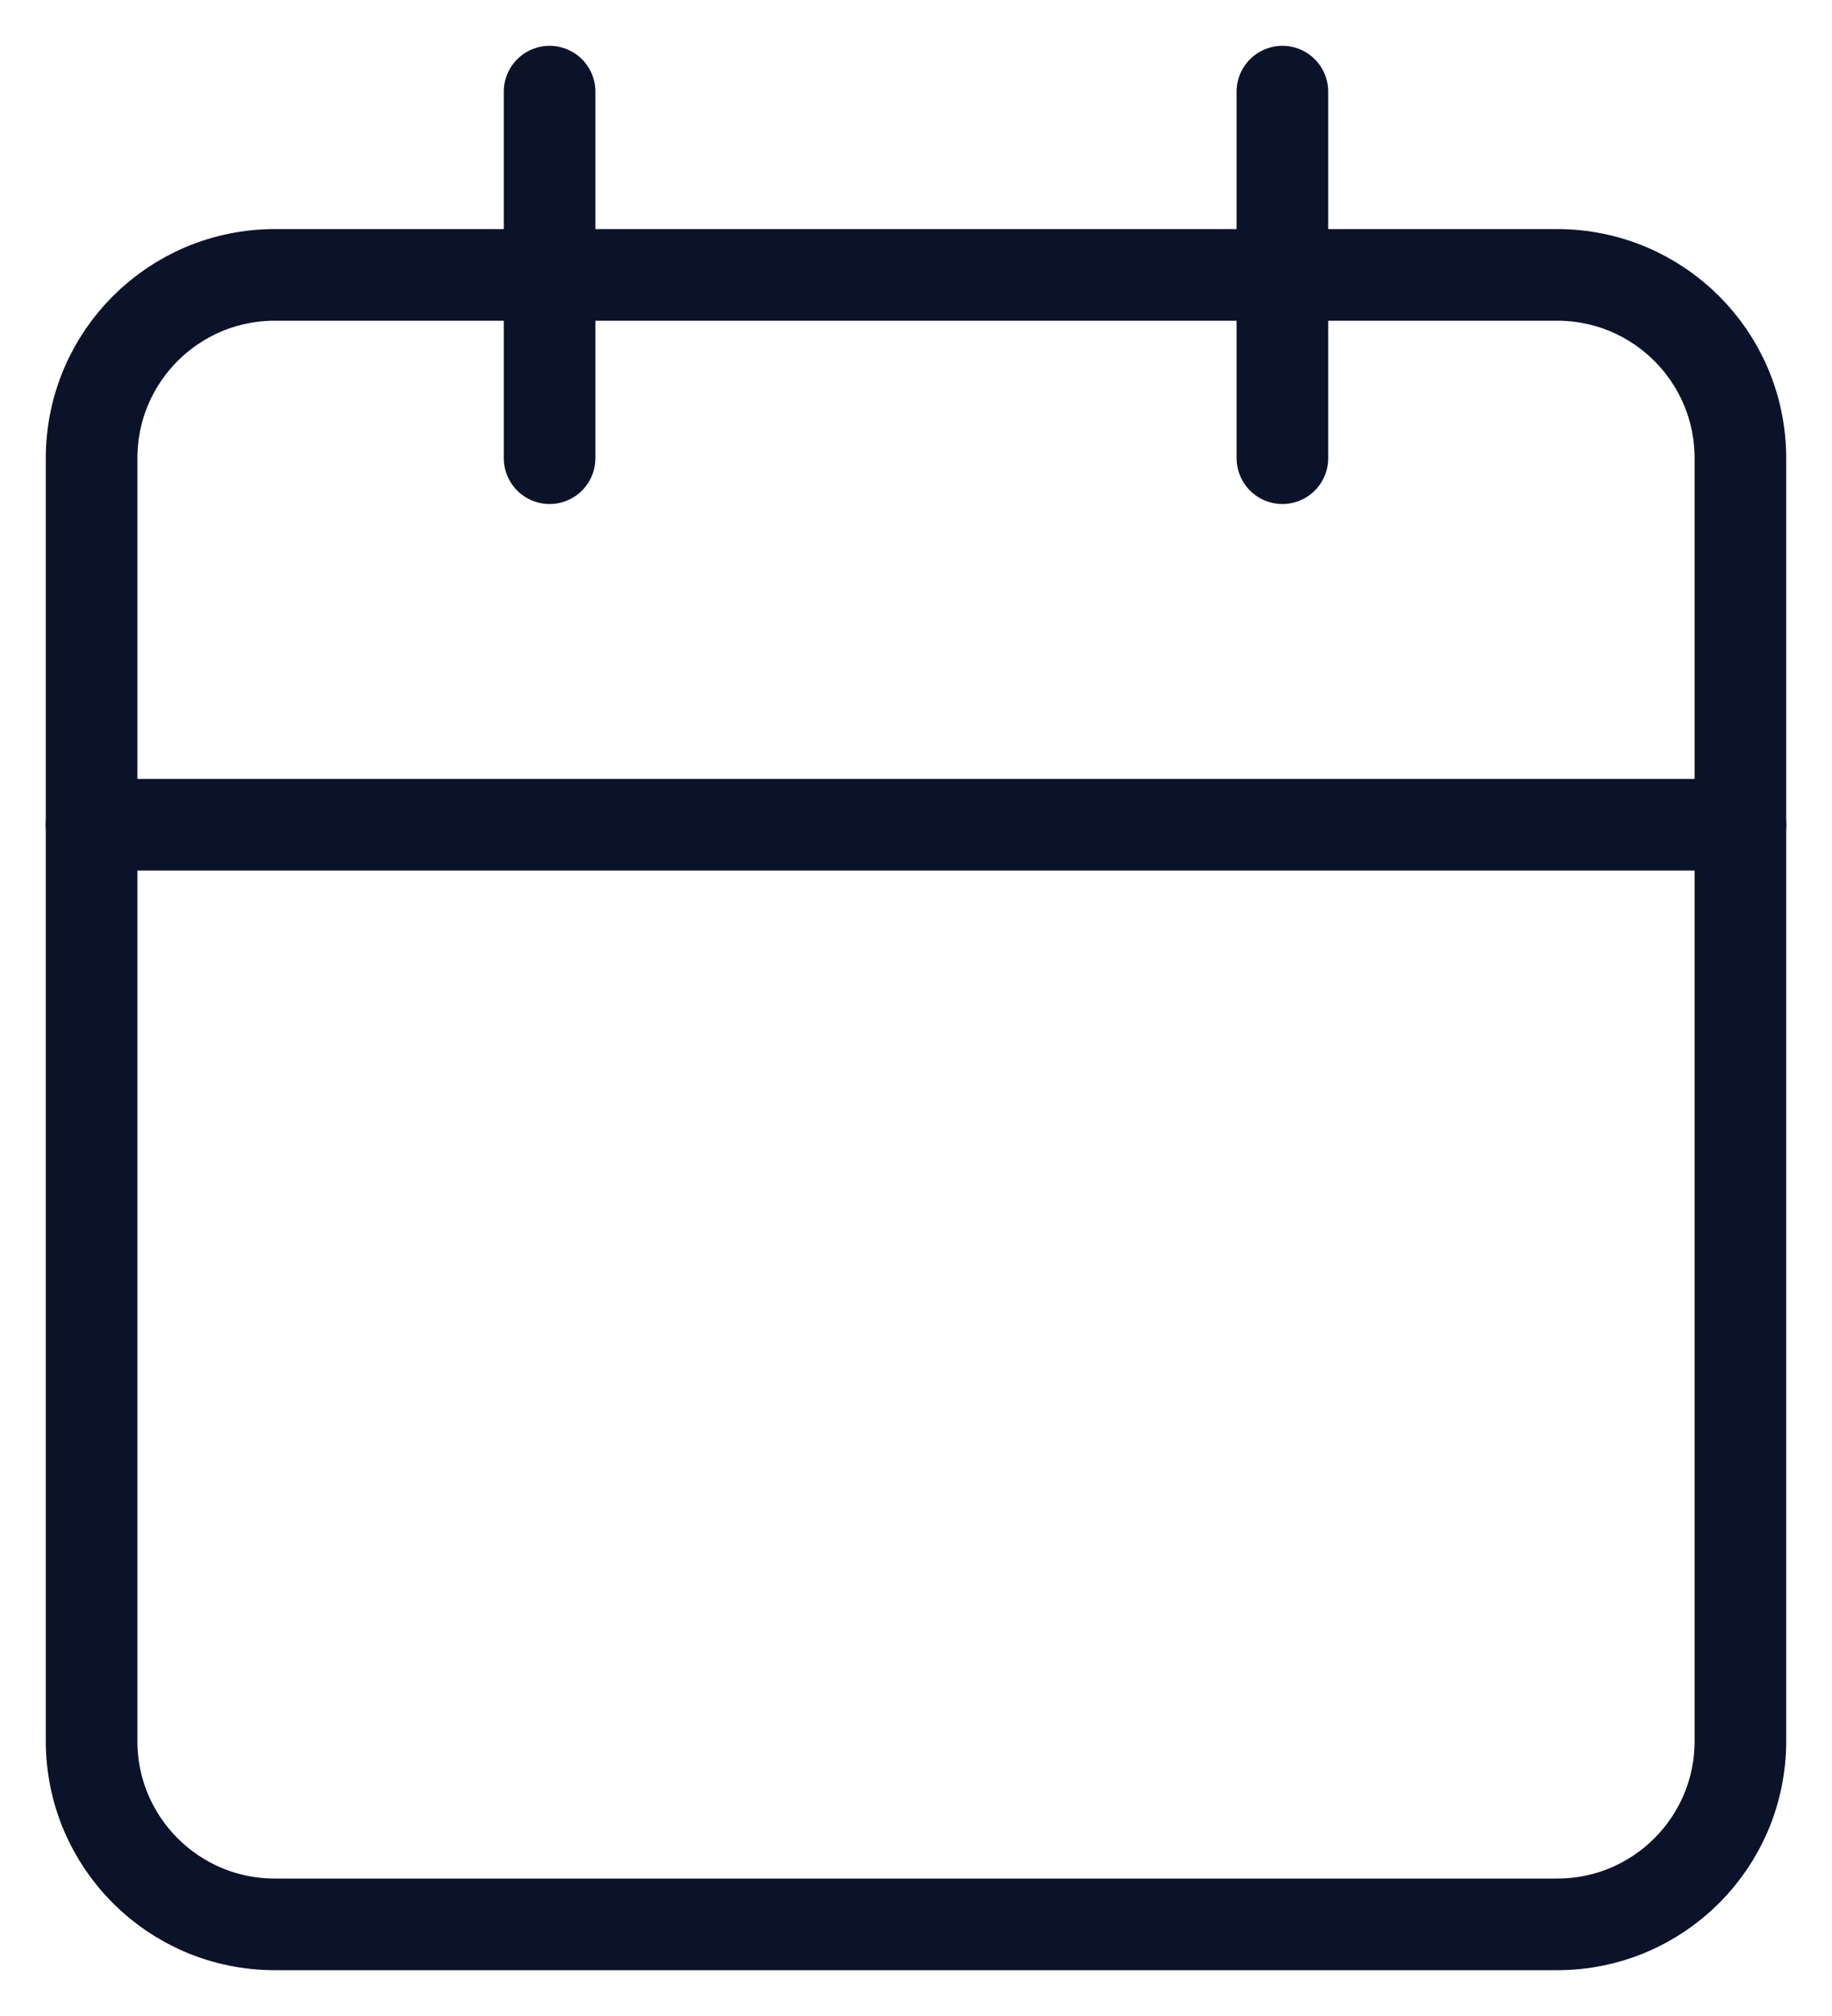 <svg width="20" height="22" viewBox="0 0 20 22" fill="none" xmlns="http://www.w3.org/2000/svg">
<path d="M17 3H3C1.895 3 1 3.895 1 5V19C1 20.105 1.895 21 3 21H17C18.105 21 19 20.105 19 19V5C19 3.895 18.105 3 17 3Z" stroke="#0B132A" stroke-linecap="round" stroke-linejoin="round"/>
<path d="M14 1V5" stroke="#0B132A" stroke-linecap="round" stroke-linejoin="round"/>
<path d="M6 1V5" stroke="#0B132A" stroke-linecap="round" stroke-linejoin="round"/>
<path d="M1 9H19" stroke="#0B132A" stroke-linecap="round" stroke-linejoin="round"/>
</svg>
